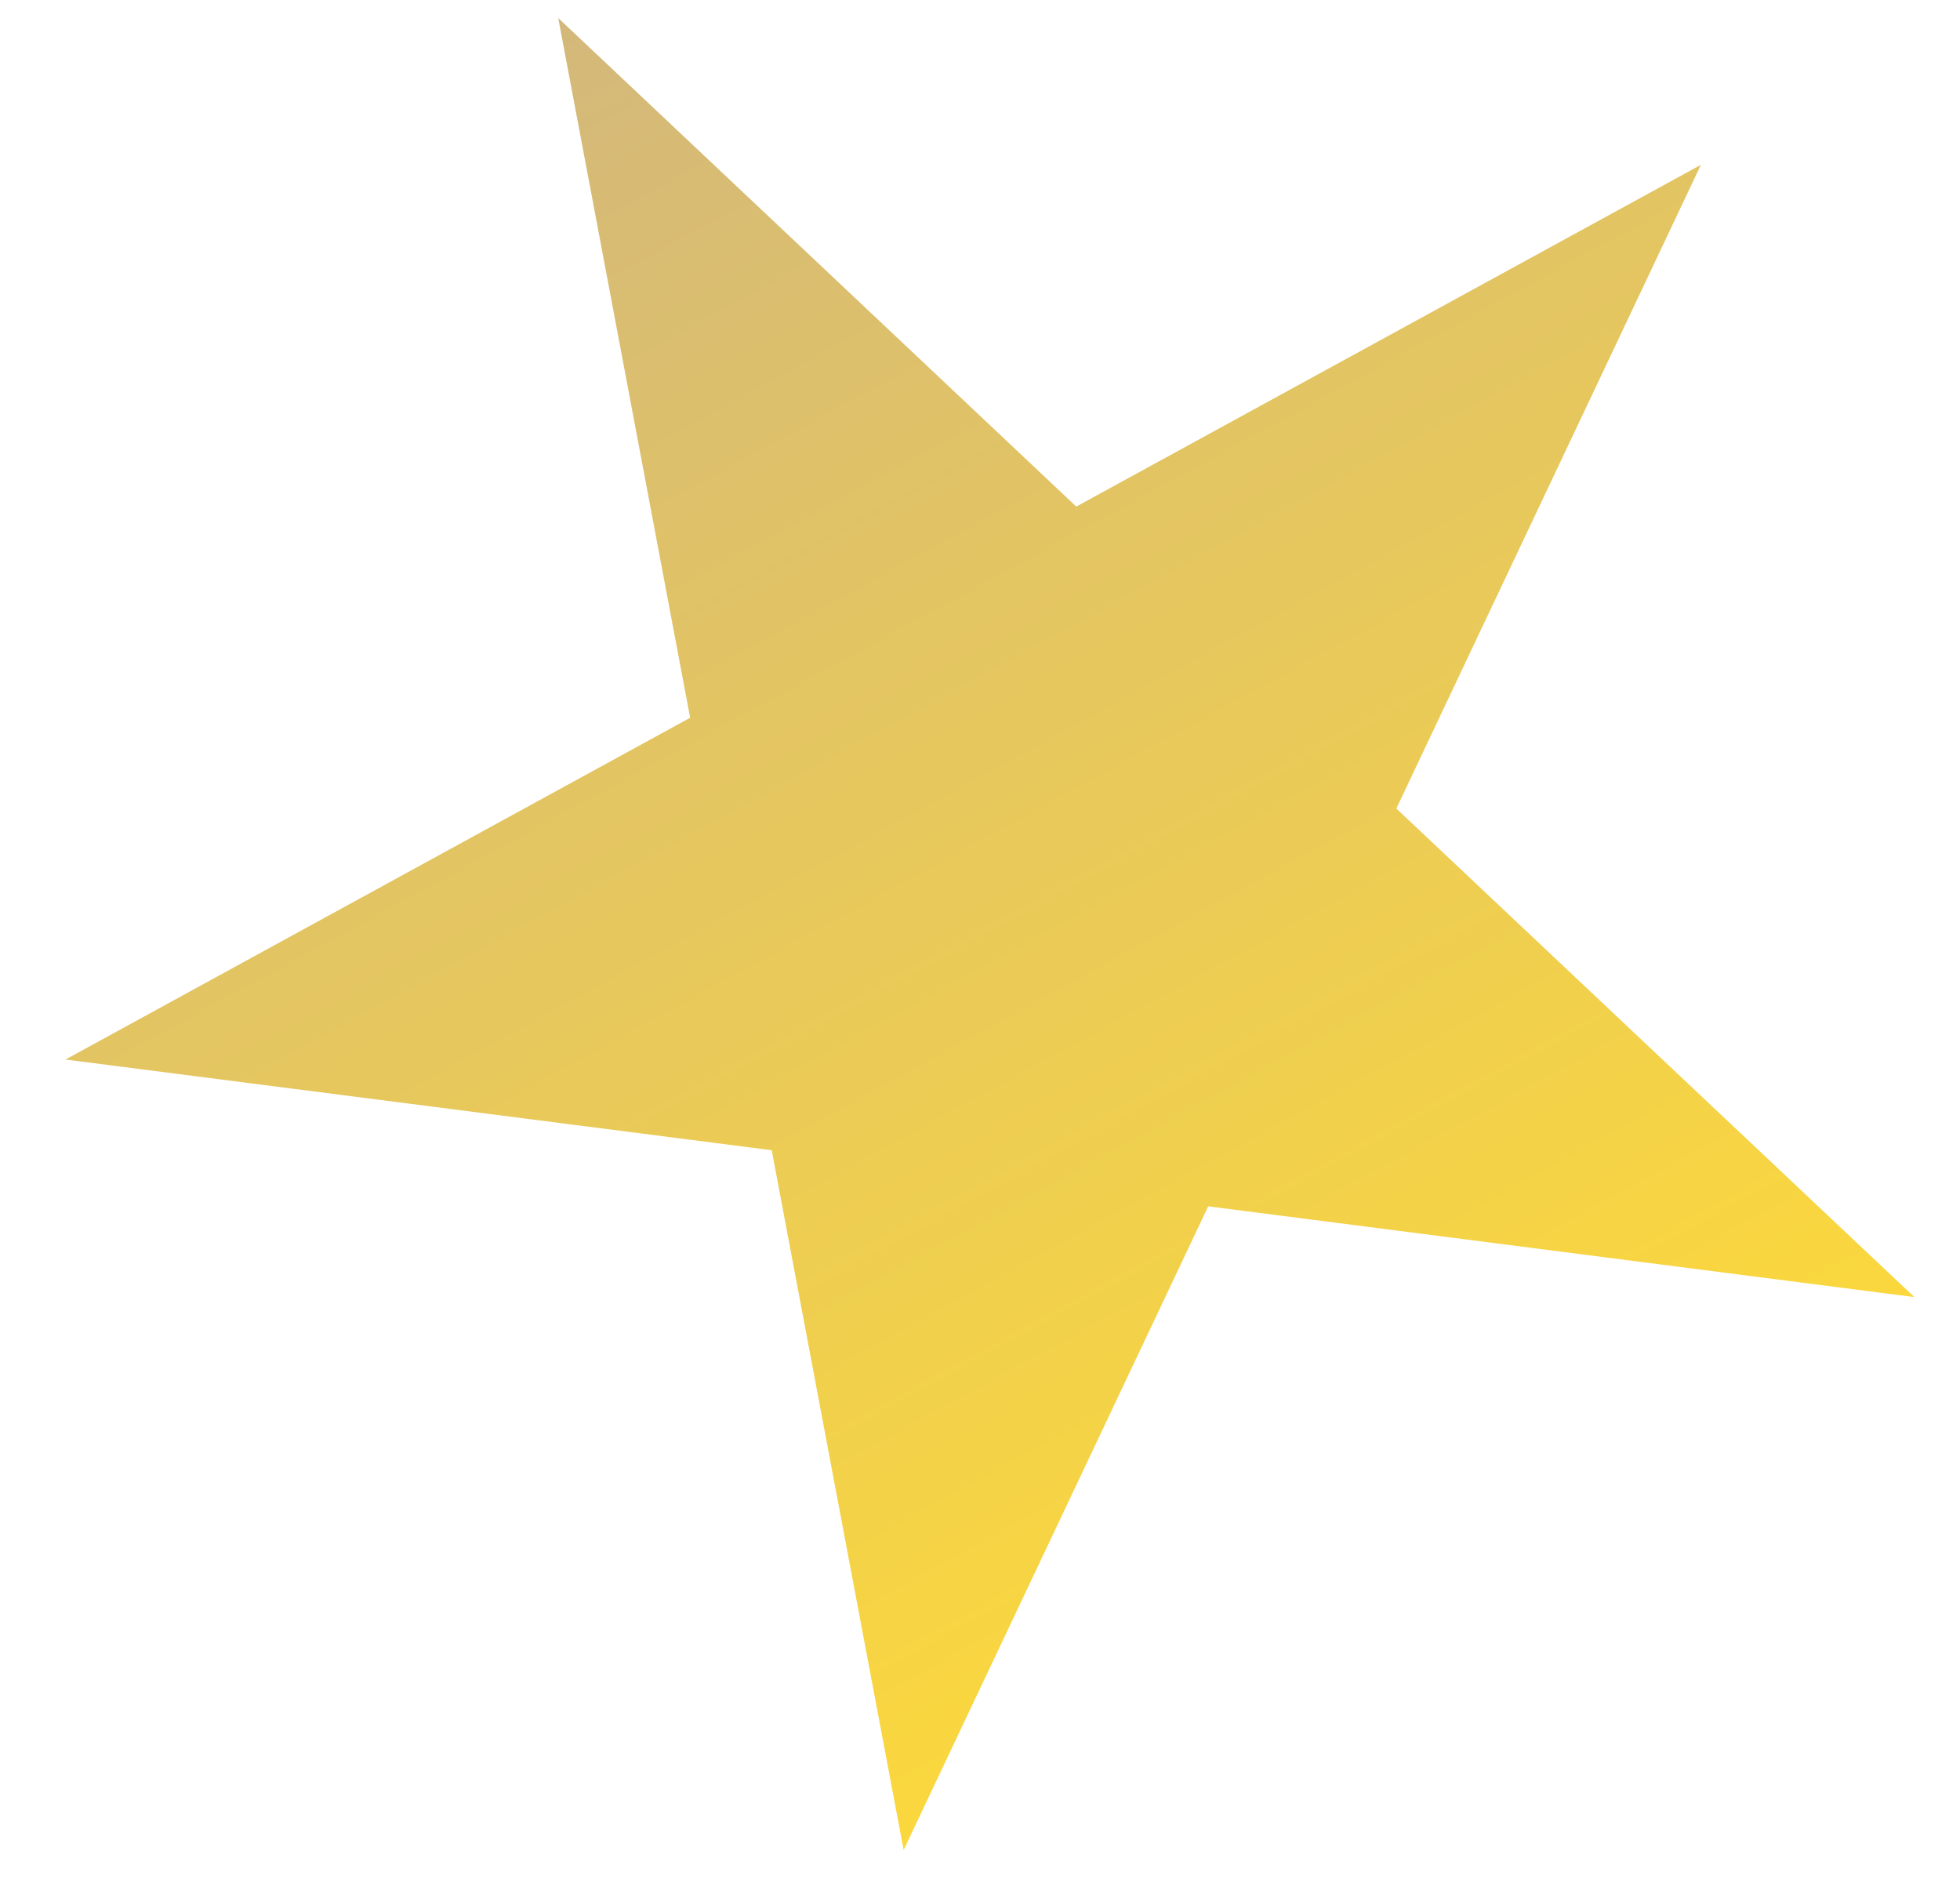 <?xml version="1.0" encoding="UTF-8"?> <svg xmlns="http://www.w3.org/2000/svg" width="26" height="25" viewBox="0 0 26 25" fill="none"> <path d="M7.405 0.239L14.277 6.719L22.563 2.186L18.523 10.724L25.395 17.204L16.027 16L11.987 24.538L10.237 15.256L0.869 14.053L9.155 9.52L7.405 0.239Z" fill="url(#paint0_linear_368_397)"></path> <defs> <linearGradient id="paint0_linear_368_397" x1="7.405" y1="0.239" x2="19.882" y2="23.049" gradientUnits="userSpaceOnUse"> <stop stop-color="#D3B87B"></stop> <stop offset="1" stop-color="#FFDB36"></stop> </linearGradient> </defs> </svg> 